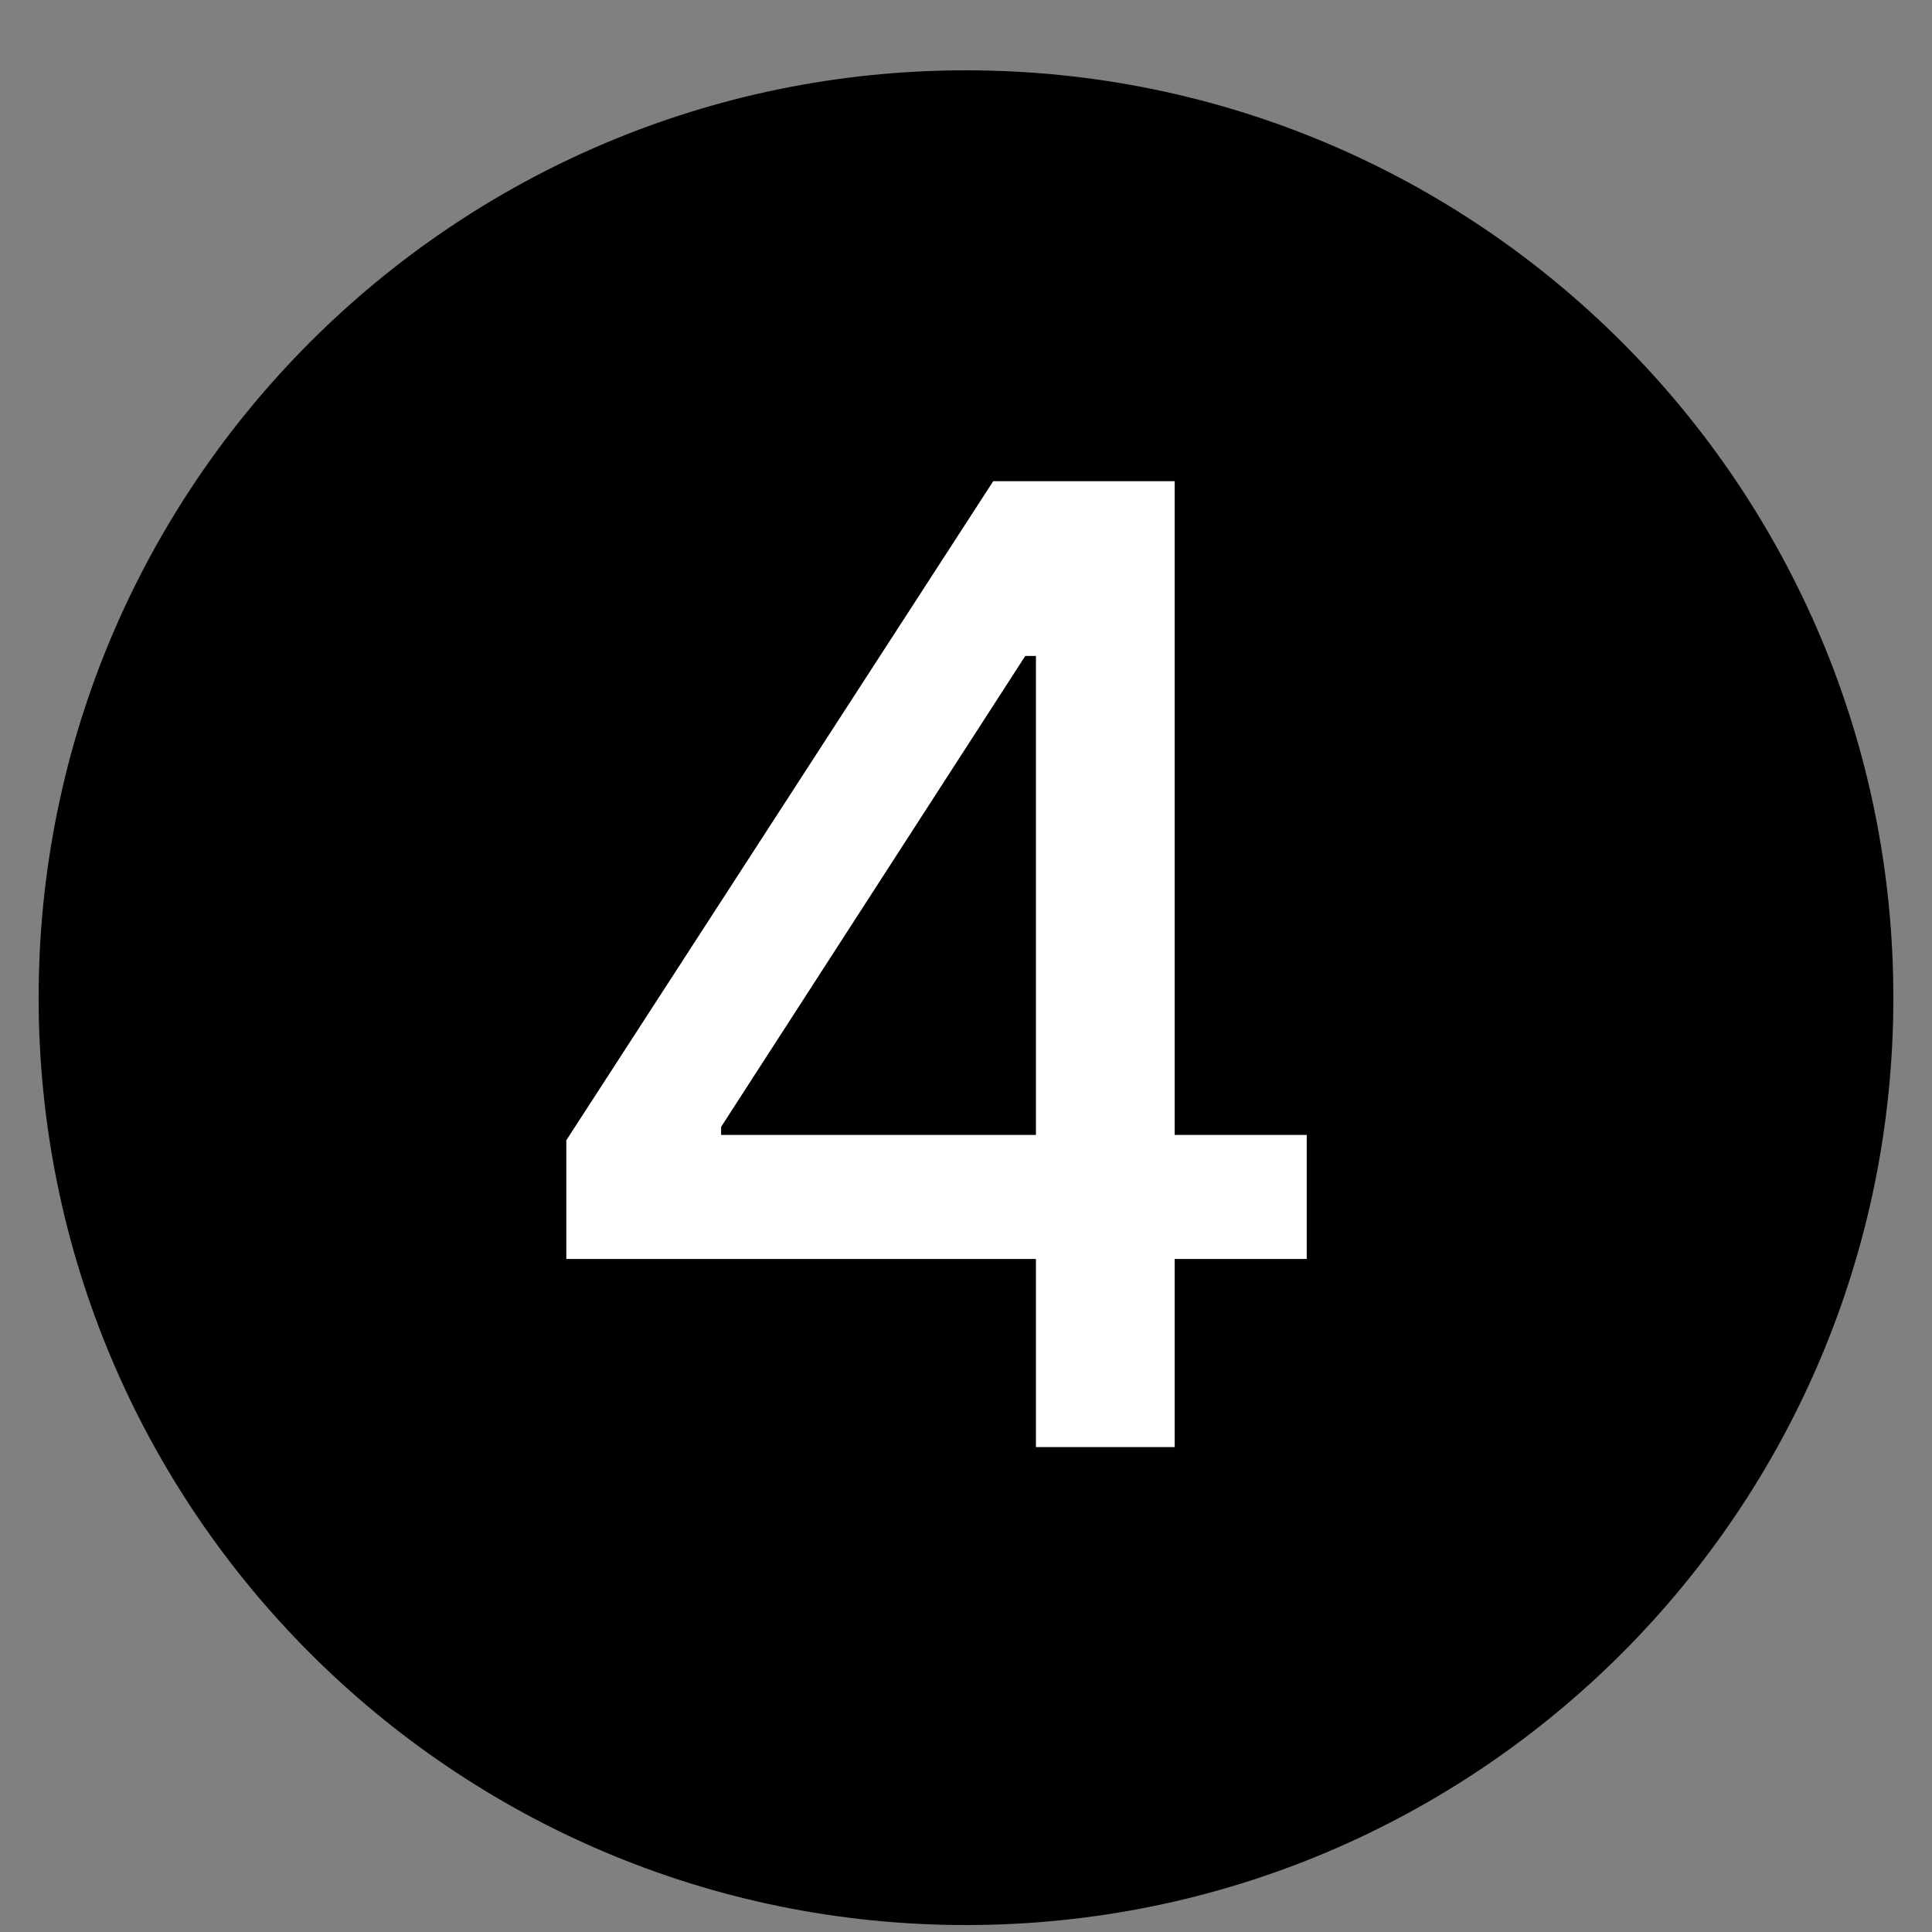 <svg width="25" height="25" viewBox="0 0 25 25" fill="none" xmlns="http://www.w3.org/2000/svg">
<rect x="0" y="0" width="25" height="25" fill="#808080" stroke="none"/>
<g clip-path="url(#clip0_200_114)">
<path d="M24.5 12.91C24.5 19.538 19.127 24.91 12.5 24.91C5.873 24.91 0.5 19.538 0.5 12.91C0.5 6.283 5.873 0.91 12.5 0.91C19.127 0.91 24.5 6.283 24.5 12.91Z" fill="black"/>
<path d="M7.328 16.291V14.755L12.852 6.227H15.2V14.686H16.909V16.291H15.2V18.725H13.405V16.291H7.328ZM9.331 14.686H13.405V8.488H13.267L9.331 14.582V14.686Z" fill="white"/>
</g>
<defs>
<clipPath id="clip0_200_114">
<rect width="25" height="25" fill="white"/>
</clipPath>
</defs>
</svg>
